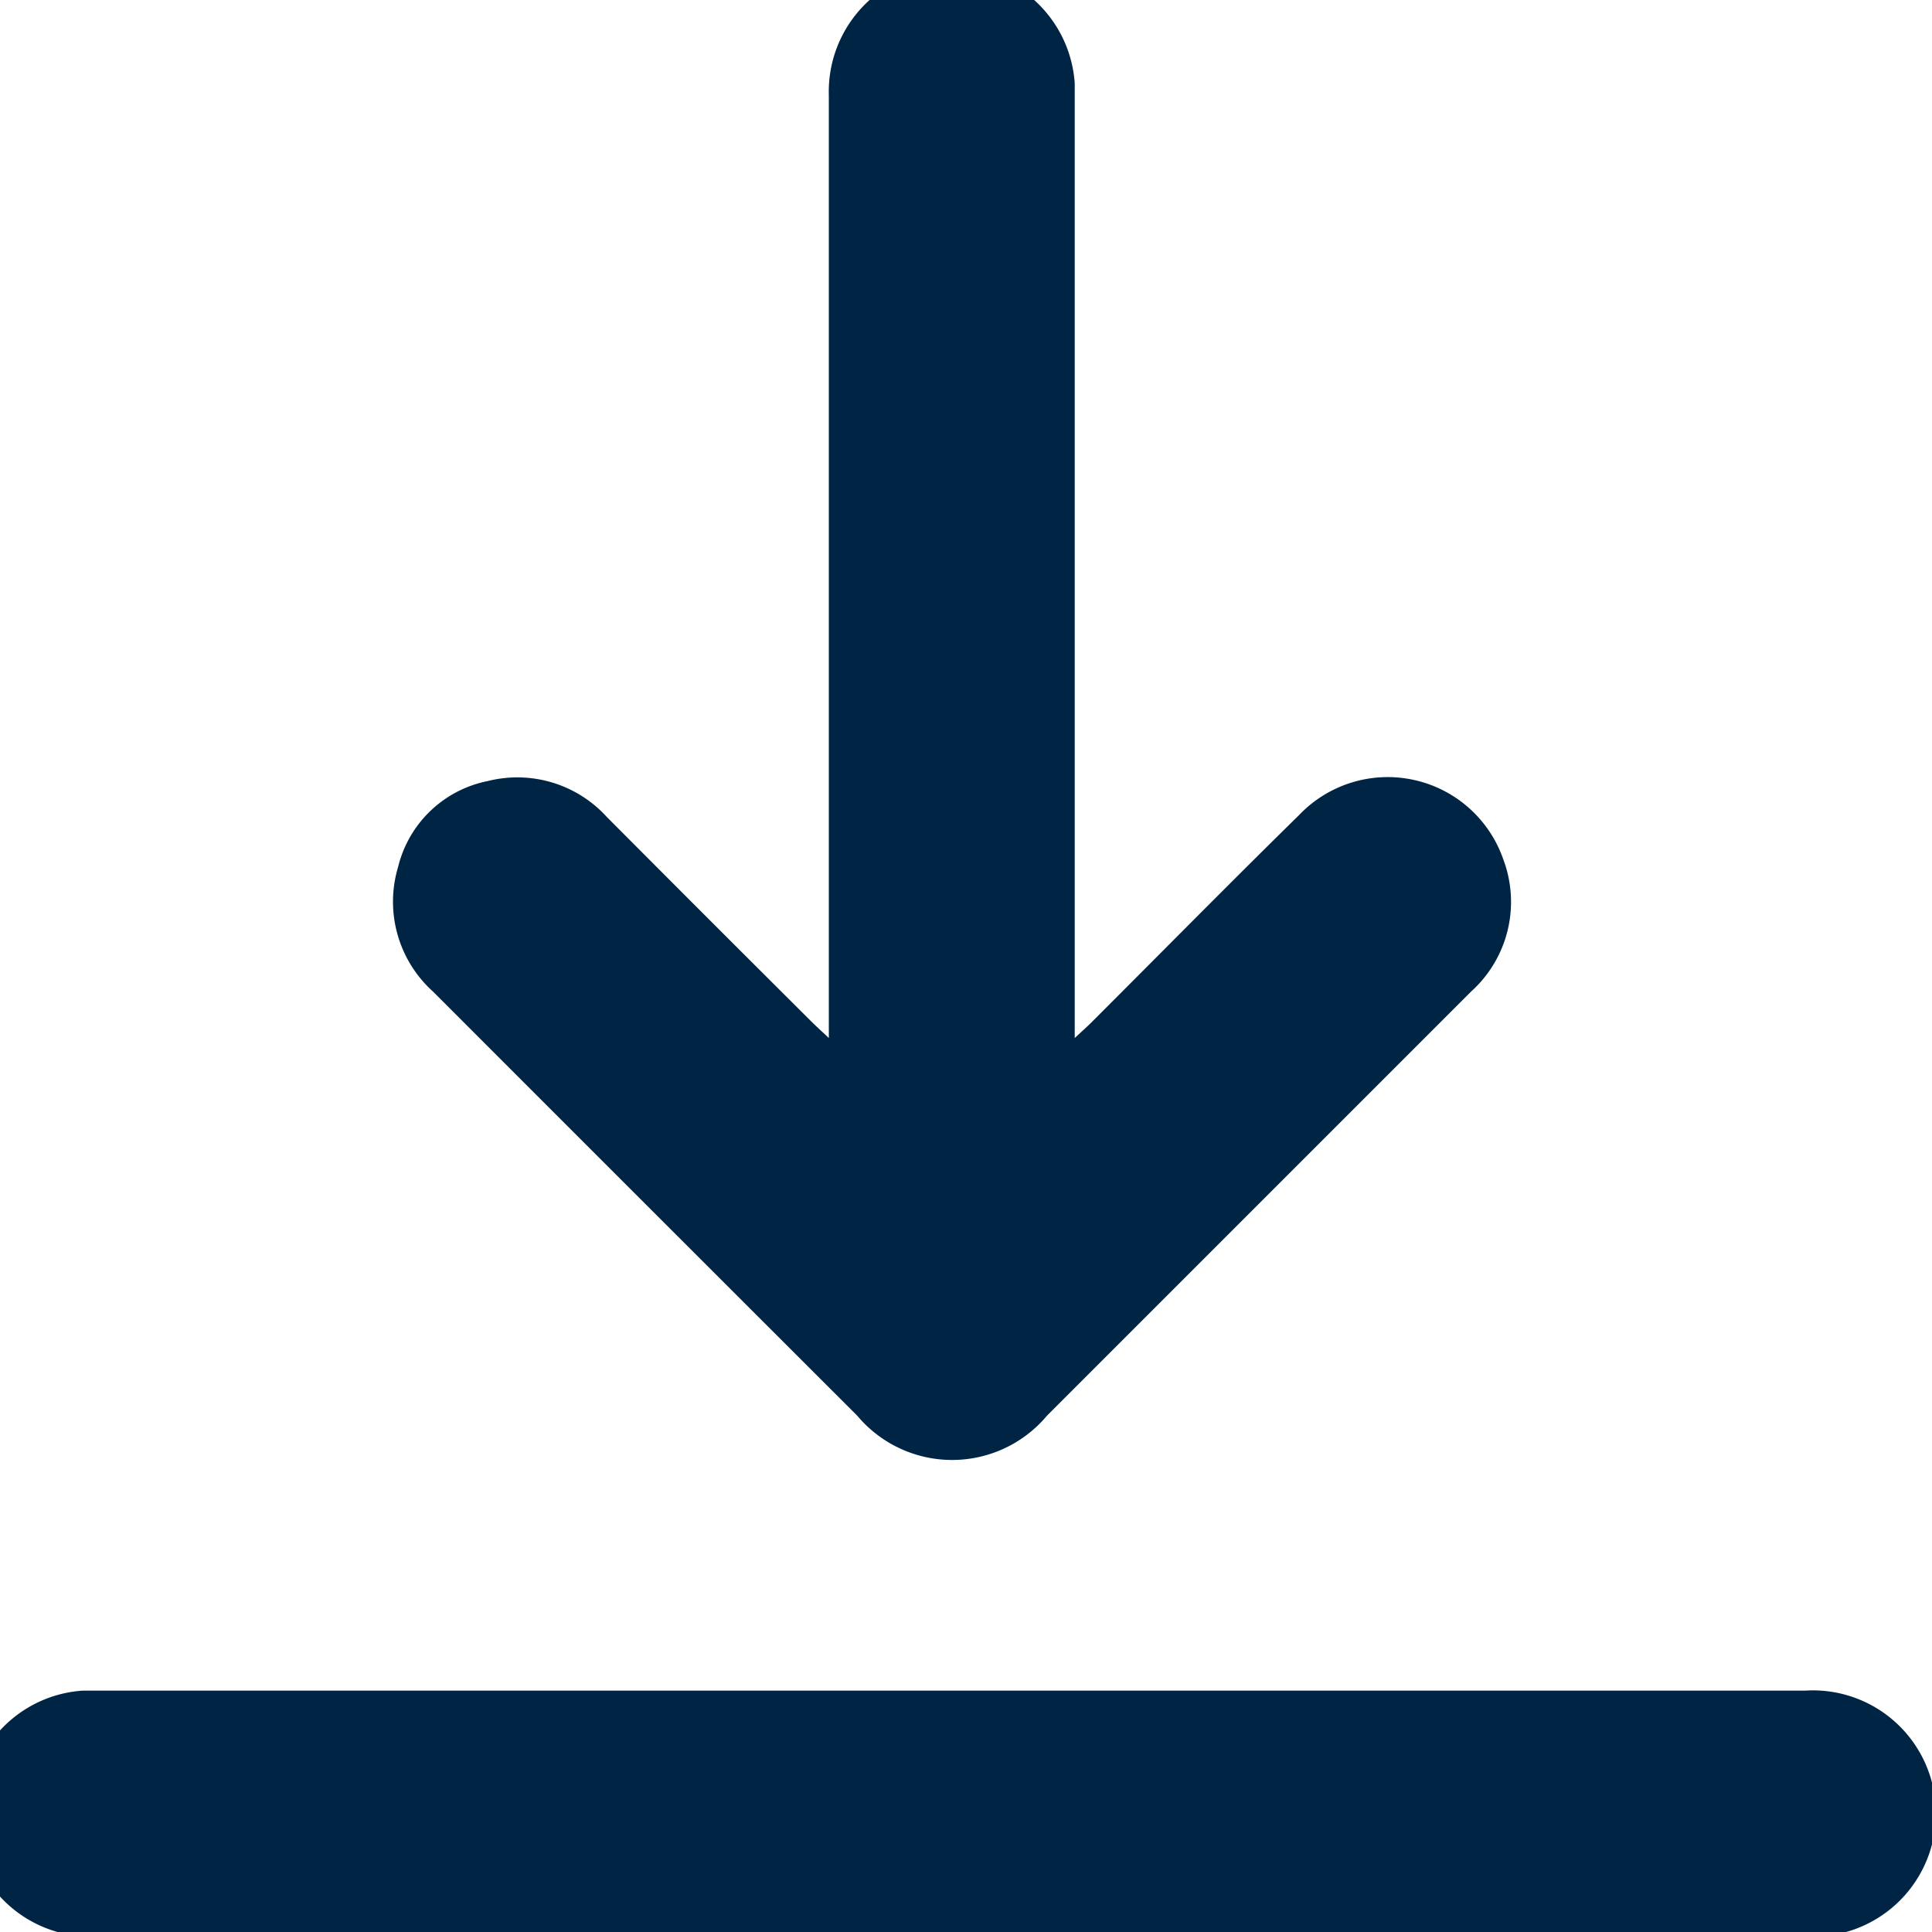 <svg xmlns="http://www.w3.org/2000/svg" xmlns:xlink="http://www.w3.org/1999/xlink" width="18" height="18" viewBox="0 0 18 18">
  <defs>
    <clipPath id="clip-path">
      <rect id="Rectangle_5963" data-name="Rectangle 5963" width="18" height="18" transform="translate(0.303 0.303)" fill="#002544"/>
    </clipPath>
  </defs>
  <g id="Group_16643" data-name="Group 16643" transform="translate(-0.303 -0.303)">
    <g id="Group_16642" data-name="Group 16642" clip-path="url(#clip-path)">
      <path id="Path_10443" data-name="Path 10443" d="M59.374,9.975V9.716q0-4.263,0-8.527a1.147,1.147,0,0,1,2.291-.109c0,.077,0,.155,0,.233q0,4.21,0,8.419v.242c.075-.07.122-.111.166-.156.642-.641,1.279-1.288,1.927-1.924a1.14,1.14,0,0,1,1.9.416,1.124,1.124,0,0,1-.3,1.231l-1.875,1.875q-1.039,1.039-2.077,2.077a1.153,1.153,0,0,1-1.767,0q-1.977-1.975-3.952-3.951a1.127,1.127,0,0,1-.326-1.162,1.076,1.076,0,0,1,.835-.8,1.127,1.127,0,0,1,1.111.336q.948.952,1.9,1.9c.045.045.092.087.168.159" transform="translate(-51.349 0)" fill="#002544"/>
      <path id="Path_10444" data-name="Path 10444" d="M9.162,226.286q-3.985,0-7.969,0a1.147,1.147,0,0,1-.114-2.291c.048,0,.1,0,.143,0h15.9a1.147,1.147,0,1,1,.114,2.291c-.286.009-.573,0-.86,0H9.162" transform="translate(0 -207.941)" fill="#002544"/>
    </g>
  </g>
</svg>

